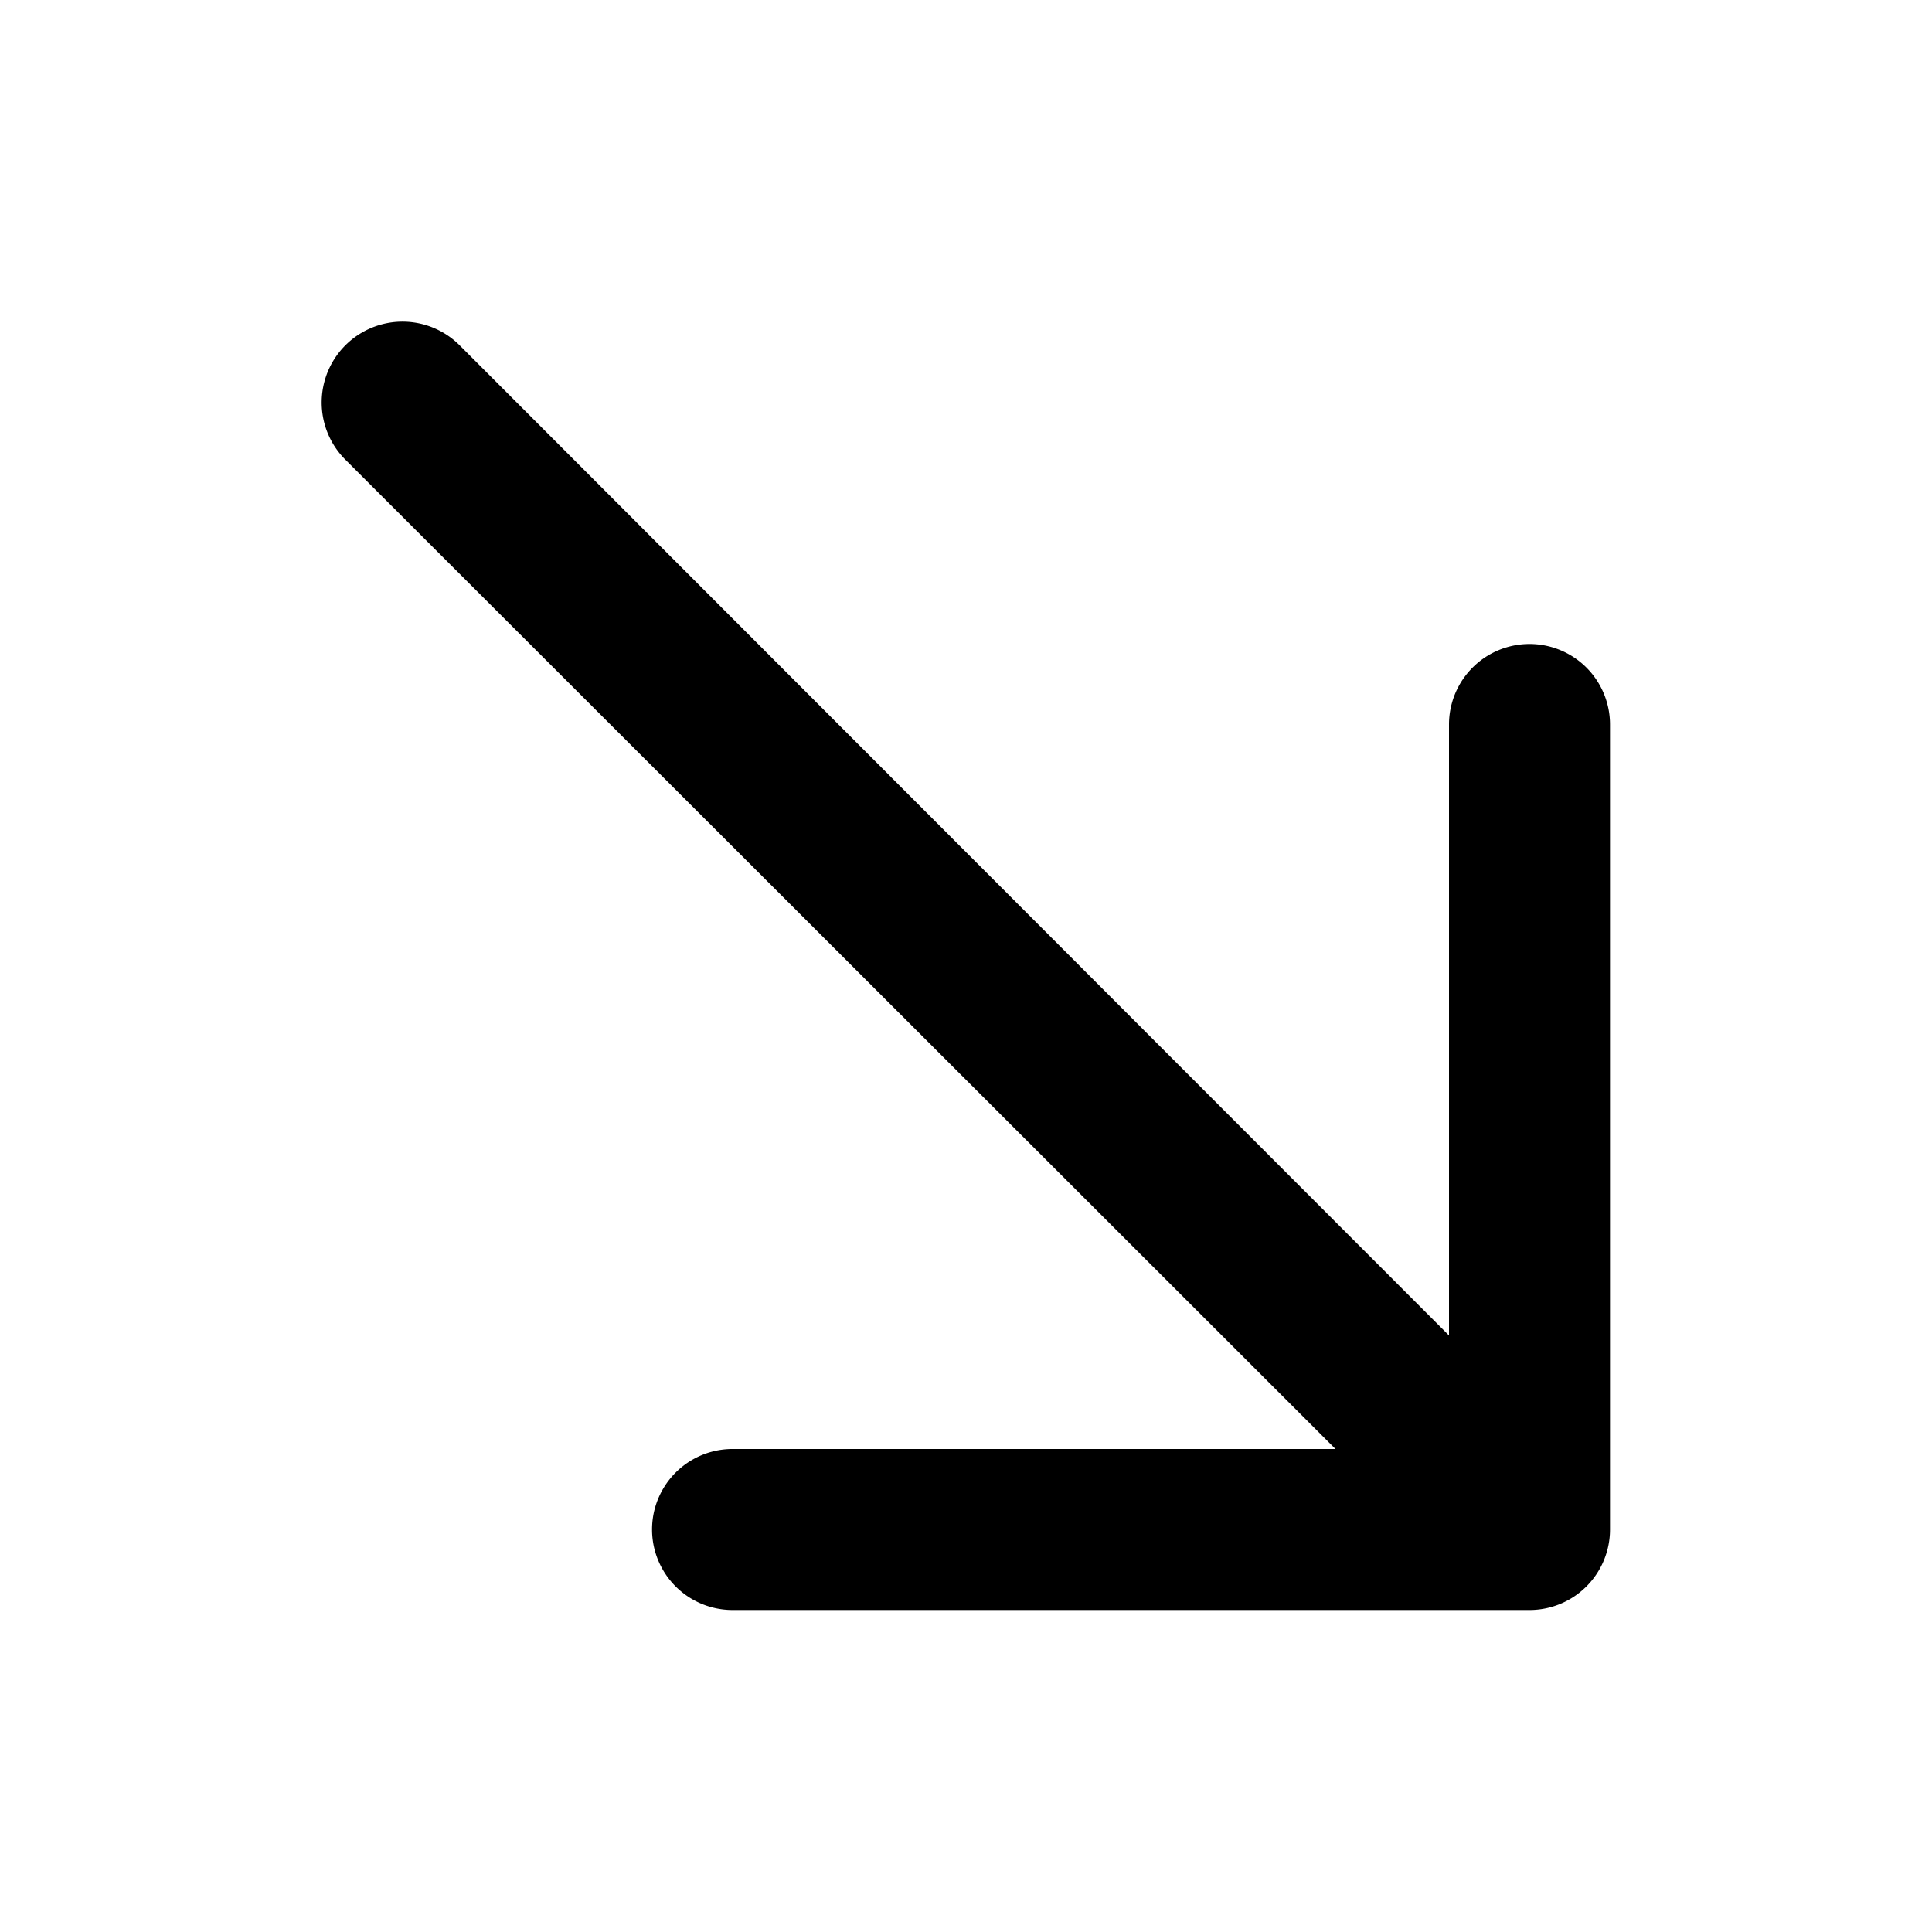 <?xml version="1.0" encoding="utf-8"?><!-- Скачано с сайта svg4.ru / Downloaded from svg4.ru -->
<svg fill="#000000" width="800px" height="800px" viewBox="0 0 24 24" id="down-right" data-name="Flat Color" xmlns="http://www.w3.org/2000/svg" class="icon flat-color"><path id="primary" d="M19,8a1,1,0,0,0-1,1v7.59L5.71,4.29A1,1,0,0,0,4.29,5.71L16.59,18H9.1a1,1,0,0,0,0,2H19a1,1,0,0,0,1-1V9A1,1,0,0,0,19,8Z" style="fill: rgb(0, 0, 0);"></path></svg>
